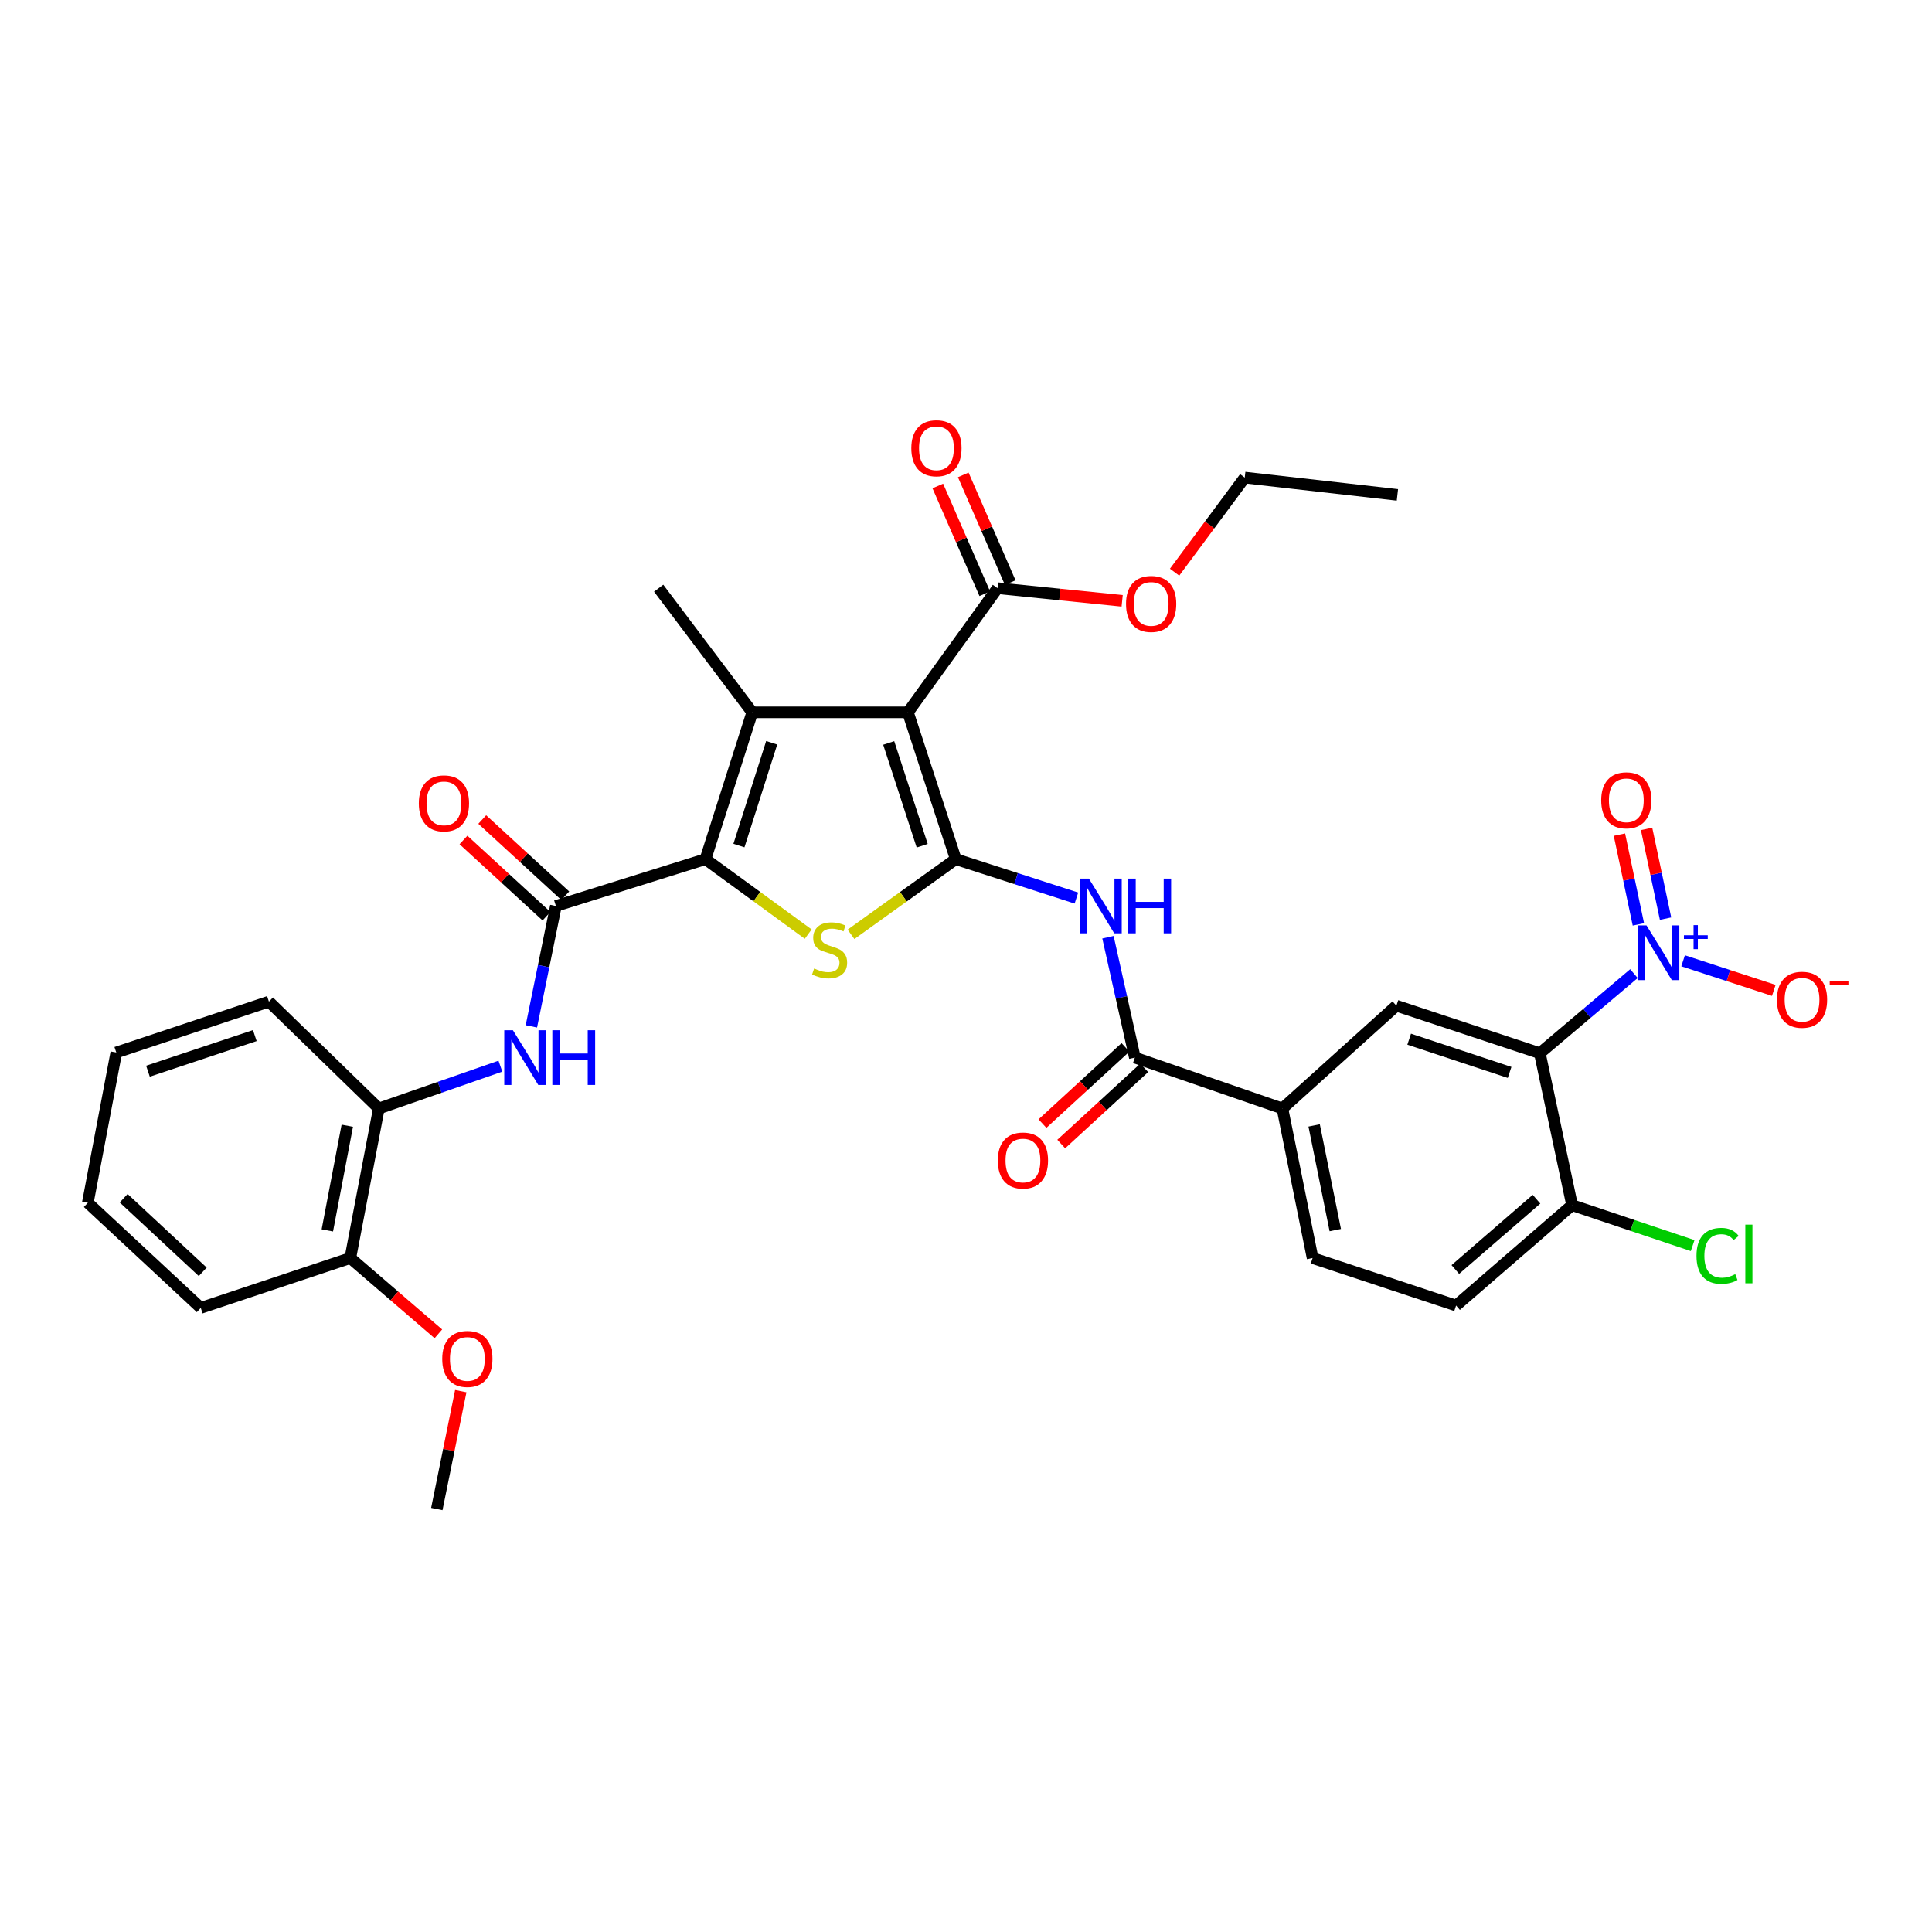 <?xml version='1.0' encoding='iso-8859-1'?>
<svg version='1.1' baseProfile='full'
              xmlns='http://www.w3.org/2000/svg'
                      xmlns:rdkit='http://www.rdkit.org/xml'
                      xmlns:xlink='http://www.w3.org/1999/xlink'
                  xml:space='preserve'
width='1000px' height='1000px' viewBox='0 0 1000 1000'>
<!-- END OF HEADER -->
<rect style='opacity:1.0;fill:#FFFFFF;stroke:none' width='1000' height='1000' x='0' y='0'> </rect>
<path class='bond-0' d='M 494.704,444.7 L 469.944,368.702' style='fill:none;fill-rule:evenodd;stroke:#000000;stroke-width:6px;stroke-linecap:butt;stroke-linejoin:miter;stroke-opacity:1' />
<path class='bond-0' d='M 477.329,437.751 L 459.997,384.553' style='fill:none;fill-rule:evenodd;stroke:#000000;stroke-width:6px;stroke-linecap:butt;stroke-linejoin:miter;stroke-opacity:1' />
<path class='bond-3' d='M 494.704,444.7 L 467.594,464.156' style='fill:none;fill-rule:evenodd;stroke:#000000;stroke-width:6px;stroke-linecap:butt;stroke-linejoin:miter;stroke-opacity:1' />
<path class='bond-3' d='M 467.594,464.156 L 440.484,483.612' style='fill:none;fill-rule:evenodd;stroke:#CCCC00;stroke-width:6px;stroke-linecap:butt;stroke-linejoin:miter;stroke-opacity:1' />
<path class='bond-7' d='M 494.704,444.7 L 525.927,454.767' style='fill:none;fill-rule:evenodd;stroke:#000000;stroke-width:6px;stroke-linecap:butt;stroke-linejoin:miter;stroke-opacity:1' />
<path class='bond-7' d='M 525.927,454.767 L 557.15,464.834' style='fill:none;fill-rule:evenodd;stroke:#0000FF;stroke-width:6px;stroke-linecap:butt;stroke-linejoin:miter;stroke-opacity:1' />
<path class='bond-2' d='M 469.944,368.702 L 389.372,368.702' style='fill:none;fill-rule:evenodd;stroke:#000000;stroke-width:6px;stroke-linecap:butt;stroke-linejoin:miter;stroke-opacity:1' />
<path class='bond-10' d='M 469.944,368.702 L 516.304,304.438' style='fill:none;fill-rule:evenodd;stroke:#000000;stroke-width:6px;stroke-linecap:butt;stroke-linejoin:miter;stroke-opacity:1' />
<path class='bond-1' d='M 365.155,444.7 L 391.741,464.098' style='fill:none;fill-rule:evenodd;stroke:#000000;stroke-width:6px;stroke-linecap:butt;stroke-linejoin:miter;stroke-opacity:1' />
<path class='bond-1' d='M 391.741,464.098 L 418.327,483.495' style='fill:none;fill-rule:evenodd;stroke:#CCCC00;stroke-width:6px;stroke-linecap:butt;stroke-linejoin:miter;stroke-opacity:1' />
<path class='bond-6' d='M 365.155,444.7 L 287.72,468.934' style='fill:none;fill-rule:evenodd;stroke:#000000;stroke-width:6px;stroke-linecap:butt;stroke-linejoin:miter;stroke-opacity:1' />
<path class='bond-34' d='M 365.155,444.7 L 389.372,368.702' style='fill:none;fill-rule:evenodd;stroke:#000000;stroke-width:6px;stroke-linecap:butt;stroke-linejoin:miter;stroke-opacity:1' />
<path class='bond-34' d='M 382.477,437.663 L 399.429,384.464' style='fill:none;fill-rule:evenodd;stroke:#000000;stroke-width:6px;stroke-linecap:butt;stroke-linejoin:miter;stroke-opacity:1' />
<path class='bond-23' d='M 389.372,368.702 L 340.921,304.438' style='fill:none;fill-rule:evenodd;stroke:#000000;stroke-width:6px;stroke-linecap:butt;stroke-linejoin:miter;stroke-opacity:1' />
<path class='bond-4' d='M 845.729,503.936 L 821.374,524.534' style='fill:none;fill-rule:evenodd;stroke:#0000FF;stroke-width:6px;stroke-linecap:butt;stroke-linejoin:miter;stroke-opacity:1' />
<path class='bond-4' d='M 821.374,524.534 L 797.019,545.131' style='fill:none;fill-rule:evenodd;stroke:#000000;stroke-width:6px;stroke-linecap:butt;stroke-linejoin:miter;stroke-opacity:1' />
<path class='bond-15' d='M 871.174,497.294 L 894.644,504.954' style='fill:none;fill-rule:evenodd;stroke:#0000FF;stroke-width:6px;stroke-linecap:butt;stroke-linejoin:miter;stroke-opacity:1' />
<path class='bond-15' d='M 894.644,504.954 L 918.113,512.614' style='fill:none;fill-rule:evenodd;stroke:#FF0000;stroke-width:6px;stroke-linecap:butt;stroke-linejoin:miter;stroke-opacity:1' />
<path class='bond-16' d='M 862.09,475.487 L 857.181,452.263' style='fill:none;fill-rule:evenodd;stroke:#0000FF;stroke-width:6px;stroke-linecap:butt;stroke-linejoin:miter;stroke-opacity:1' />
<path class='bond-16' d='M 857.181,452.263 L 852.271,429.039' style='fill:none;fill-rule:evenodd;stroke:#FF0000;stroke-width:6px;stroke-linecap:butt;stroke-linejoin:miter;stroke-opacity:1' />
<path class='bond-16' d='M 848.033,478.459 L 843.124,455.235' style='fill:none;fill-rule:evenodd;stroke:#0000FF;stroke-width:6px;stroke-linecap:butt;stroke-linejoin:miter;stroke-opacity:1' />
<path class='bond-16' d='M 843.124,455.235 L 838.214,432.011' style='fill:none;fill-rule:evenodd;stroke:#FF0000;stroke-width:6px;stroke-linecap:butt;stroke-linejoin:miter;stroke-opacity:1' />
<path class='bond-5' d='M 797.019,545.131 L 722.77,520.546' style='fill:none;fill-rule:evenodd;stroke:#000000;stroke-width:6px;stroke-linecap:butt;stroke-linejoin:miter;stroke-opacity:1' />
<path class='bond-5' d='M 781.366,555.083 L 729.391,537.873' style='fill:none;fill-rule:evenodd;stroke:#000000;stroke-width:6px;stroke-linecap:butt;stroke-linejoin:miter;stroke-opacity:1' />
<path class='bond-35' d='M 797.019,545.131 L 813.702,623.779' style='fill:none;fill-rule:evenodd;stroke:#000000;stroke-width:6px;stroke-linecap:butt;stroke-linejoin:miter;stroke-opacity:1' />
<path class='bond-9' d='M 287.72,468.934 L 281.379,500.089' style='fill:none;fill-rule:evenodd;stroke:#000000;stroke-width:6px;stroke-linecap:butt;stroke-linejoin:miter;stroke-opacity:1' />
<path class='bond-9' d='M 281.379,500.089 L 275.037,531.244' style='fill:none;fill-rule:evenodd;stroke:#0000FF;stroke-width:6px;stroke-linecap:butt;stroke-linejoin:miter;stroke-opacity:1' />
<path class='bond-17' d='M 292.579,463.642 L 271.095,443.916' style='fill:none;fill-rule:evenodd;stroke:#000000;stroke-width:6px;stroke-linecap:butt;stroke-linejoin:miter;stroke-opacity:1' />
<path class='bond-17' d='M 271.095,443.916 L 249.611,424.19' style='fill:none;fill-rule:evenodd;stroke:#FF0000;stroke-width:6px;stroke-linecap:butt;stroke-linejoin:miter;stroke-opacity:1' />
<path class='bond-17' d='M 282.861,474.225 L 261.377,454.5' style='fill:none;fill-rule:evenodd;stroke:#000000;stroke-width:6px;stroke-linecap:butt;stroke-linejoin:miter;stroke-opacity:1' />
<path class='bond-17' d='M 261.377,454.5 L 239.893,434.774' style='fill:none;fill-rule:evenodd;stroke:#FF0000;stroke-width:6px;stroke-linecap:butt;stroke-linejoin:miter;stroke-opacity:1' />
<path class='bond-8' d='M 573.478,485.104 L 580.439,516.255' style='fill:none;fill-rule:evenodd;stroke:#0000FF;stroke-width:6px;stroke-linecap:butt;stroke-linejoin:miter;stroke-opacity:1' />
<path class='bond-8' d='M 580.439,516.255 L 587.401,547.406' style='fill:none;fill-rule:evenodd;stroke:#000000;stroke-width:6px;stroke-linecap:butt;stroke-linejoin:miter;stroke-opacity:1' />
<path class='bond-12' d='M 587.401,547.406 L 663.774,573.747' style='fill:none;fill-rule:evenodd;stroke:#000000;stroke-width:6px;stroke-linecap:butt;stroke-linejoin:miter;stroke-opacity:1' />
<path class='bond-18' d='M 582.542,542.114 L 561.058,561.84' style='fill:none;fill-rule:evenodd;stroke:#000000;stroke-width:6px;stroke-linecap:butt;stroke-linejoin:miter;stroke-opacity:1' />
<path class='bond-18' d='M 561.058,561.84 L 539.574,581.566' style='fill:none;fill-rule:evenodd;stroke:#FF0000;stroke-width:6px;stroke-linecap:butt;stroke-linejoin:miter;stroke-opacity:1' />
<path class='bond-18' d='M 592.26,552.698 L 570.776,572.423' style='fill:none;fill-rule:evenodd;stroke:#000000;stroke-width:6px;stroke-linecap:butt;stroke-linejoin:miter;stroke-opacity:1' />
<path class='bond-18' d='M 570.776,572.423 L 549.292,592.149' style='fill:none;fill-rule:evenodd;stroke:#FF0000;stroke-width:6px;stroke-linecap:butt;stroke-linejoin:miter;stroke-opacity:1' />
<path class='bond-13' d='M 259.005,551.842 L 227.545,562.794' style='fill:none;fill-rule:evenodd;stroke:#0000FF;stroke-width:6px;stroke-linecap:butt;stroke-linejoin:miter;stroke-opacity:1' />
<path class='bond-13' d='M 227.545,562.794 L 196.085,573.747' style='fill:none;fill-rule:evenodd;stroke:#000000;stroke-width:6px;stroke-linecap:butt;stroke-linejoin:miter;stroke-opacity:1' />
<path class='bond-19' d='M 522.889,301.567 L 510.733,273.685' style='fill:none;fill-rule:evenodd;stroke:#000000;stroke-width:6px;stroke-linecap:butt;stroke-linejoin:miter;stroke-opacity:1' />
<path class='bond-19' d='M 510.733,273.685 L 498.577,245.803' style='fill:none;fill-rule:evenodd;stroke:#FF0000;stroke-width:6px;stroke-linecap:butt;stroke-linejoin:miter;stroke-opacity:1' />
<path class='bond-19' d='M 509.719,307.309 L 497.563,279.427' style='fill:none;fill-rule:evenodd;stroke:#000000;stroke-width:6px;stroke-linecap:butt;stroke-linejoin:miter;stroke-opacity:1' />
<path class='bond-19' d='M 497.563,279.427 L 485.407,251.545' style='fill:none;fill-rule:evenodd;stroke:#FF0000;stroke-width:6px;stroke-linecap:butt;stroke-linejoin:miter;stroke-opacity:1' />
<path class='bond-24' d='M 516.304,304.438 L 548.568,307.712' style='fill:none;fill-rule:evenodd;stroke:#000000;stroke-width:6px;stroke-linecap:butt;stroke-linejoin:miter;stroke-opacity:1' />
<path class='bond-24' d='M 548.568,307.712 L 580.832,310.986' style='fill:none;fill-rule:evenodd;stroke:#FF0000;stroke-width:6px;stroke-linecap:butt;stroke-linejoin:miter;stroke-opacity:1' />
<path class='bond-11' d='M 722.77,520.546 L 663.774,573.747' style='fill:none;fill-rule:evenodd;stroke:#000000;stroke-width:6px;stroke-linecap:butt;stroke-linejoin:miter;stroke-opacity:1' />
<path class='bond-20' d='M 663.774,573.747 L 679.403,651.157' style='fill:none;fill-rule:evenodd;stroke:#000000;stroke-width:6px;stroke-linecap:butt;stroke-linejoin:miter;stroke-opacity:1' />
<path class='bond-20' d='M 680.202,582.515 L 691.142,636.702' style='fill:none;fill-rule:evenodd;stroke:#000000;stroke-width:6px;stroke-linecap:butt;stroke-linejoin:miter;stroke-opacity:1' />
<path class='bond-21' d='M 196.085,573.747 L 181.334,651.157' style='fill:none;fill-rule:evenodd;stroke:#000000;stroke-width:6px;stroke-linecap:butt;stroke-linejoin:miter;stroke-opacity:1' />
<path class='bond-21' d='M 179.759,582.669 L 169.433,636.856' style='fill:none;fill-rule:evenodd;stroke:#000000;stroke-width:6px;stroke-linecap:butt;stroke-linejoin:miter;stroke-opacity:1' />
<path class='bond-27' d='M 196.085,573.747 L 139.197,518.439' style='fill:none;fill-rule:evenodd;stroke:#000000;stroke-width:6px;stroke-linecap:butt;stroke-linejoin:miter;stroke-opacity:1' />
<path class='bond-14' d='M 813.702,623.779 L 753.669,675.75' style='fill:none;fill-rule:evenodd;stroke:#000000;stroke-width:6px;stroke-linecap:butt;stroke-linejoin:miter;stroke-opacity:1' />
<path class='bond-14' d='M 795.293,620.712 L 753.27,657.092' style='fill:none;fill-rule:evenodd;stroke:#000000;stroke-width:6px;stroke-linecap:butt;stroke-linejoin:miter;stroke-opacity:1' />
<path class='bond-25' d='M 813.702,623.779 L 844.909,634.249' style='fill:none;fill-rule:evenodd;stroke:#000000;stroke-width:6px;stroke-linecap:butt;stroke-linejoin:miter;stroke-opacity:1' />
<path class='bond-25' d='M 844.909,634.249 L 876.115,644.72' style='fill:none;fill-rule:evenodd;stroke:#00CC00;stroke-width:6px;stroke-linecap:butt;stroke-linejoin:miter;stroke-opacity:1' />
<path class='bond-22' d='M 679.403,651.157 L 753.669,675.75' style='fill:none;fill-rule:evenodd;stroke:#000000;stroke-width:6px;stroke-linecap:butt;stroke-linejoin:miter;stroke-opacity:1' />
<path class='bond-26' d='M 181.334,651.157 L 204.119,670.775' style='fill:none;fill-rule:evenodd;stroke:#000000;stroke-width:6px;stroke-linecap:butt;stroke-linejoin:miter;stroke-opacity:1' />
<path class='bond-26' d='M 204.119,670.775 L 226.905,690.392' style='fill:none;fill-rule:evenodd;stroke:#FF0000;stroke-width:6px;stroke-linecap:butt;stroke-linejoin:miter;stroke-opacity:1' />
<path class='bond-28' d='M 181.334,651.157 L 103.916,676.972' style='fill:none;fill-rule:evenodd;stroke:#000000;stroke-width:6px;stroke-linecap:butt;stroke-linejoin:miter;stroke-opacity:1' />
<path class='bond-29' d='M 607.962,296.155 L 626.122,271.677' style='fill:none;fill-rule:evenodd;stroke:#FF0000;stroke-width:6px;stroke-linecap:butt;stroke-linejoin:miter;stroke-opacity:1' />
<path class='bond-29' d='M 626.122,271.677 L 644.282,247.198' style='fill:none;fill-rule:evenodd;stroke:#000000;stroke-width:6px;stroke-linecap:butt;stroke-linejoin:miter;stroke-opacity:1' />
<path class='bond-30' d='M 238.5,720.049 L 232.299,750.562' style='fill:none;fill-rule:evenodd;stroke:#FF0000;stroke-width:6px;stroke-linecap:butt;stroke-linejoin:miter;stroke-opacity:1' />
<path class='bond-30' d='M 232.299,750.562 L 226.098,781.075' style='fill:none;fill-rule:evenodd;stroke:#000000;stroke-width:6px;stroke-linecap:butt;stroke-linejoin:miter;stroke-opacity:1' />
<path class='bond-32' d='M 139.197,518.439 L 60.19,544.772' style='fill:none;fill-rule:evenodd;stroke:#000000;stroke-width:6px;stroke-linecap:butt;stroke-linejoin:miter;stroke-opacity:1' />
<path class='bond-32' d='M 131.889,536.019 L 76.584,554.452' style='fill:none;fill-rule:evenodd;stroke:#000000;stroke-width:6px;stroke-linecap:butt;stroke-linejoin:miter;stroke-opacity:1' />
<path class='bond-36' d='M 103.916,676.972 L 45.455,622.558' style='fill:none;fill-rule:evenodd;stroke:#000000;stroke-width:6px;stroke-linecap:butt;stroke-linejoin:miter;stroke-opacity:1' />
<path class='bond-36' d='M 104.936,658.292 L 64.013,620.203' style='fill:none;fill-rule:evenodd;stroke:#000000;stroke-width:6px;stroke-linecap:butt;stroke-linejoin:miter;stroke-opacity:1' />
<path class='bond-31' d='M 644.282,247.198 L 723.297,256.154' style='fill:none;fill-rule:evenodd;stroke:#000000;stroke-width:6px;stroke-linecap:butt;stroke-linejoin:miter;stroke-opacity:1' />
<path class='bond-33' d='M 60.19,544.772 L 45.455,622.558' style='fill:none;fill-rule:evenodd;stroke:#000000;stroke-width:6px;stroke-linecap:butt;stroke-linejoin:miter;stroke-opacity:1' />
<path  class='atom-4' d='M 421.395 501.291
Q 421.715 501.411, 423.035 501.971
Q 424.355 502.531, 425.795 502.891
Q 427.275 503.211, 428.715 503.211
Q 431.395 503.211, 432.955 501.931
Q 434.515 500.611, 434.515 498.331
Q 434.515 496.771, 433.715 495.811
Q 432.955 494.851, 431.755 494.331
Q 430.555 493.811, 428.555 493.211
Q 426.035 492.451, 424.515 491.731
Q 423.035 491.011, 421.955 489.491
Q 420.915 487.971, 420.915 485.411
Q 420.915 481.851, 423.315 479.651
Q 425.755 477.451, 430.555 477.451
Q 433.835 477.451, 437.555 479.011
L 436.635 482.091
Q 433.235 480.691, 430.675 480.691
Q 427.915 480.691, 426.395 481.851
Q 424.875 482.971, 424.915 484.931
Q 424.915 486.451, 425.675 487.371
Q 426.475 488.291, 427.595 488.811
Q 428.755 489.331, 430.675 489.931
Q 433.235 490.731, 434.755 491.531
Q 436.275 492.331, 437.355 493.971
Q 438.475 495.571, 438.475 498.331
Q 438.475 502.251, 435.835 504.371
Q 433.235 506.451, 428.875 506.451
Q 426.355 506.451, 424.435 505.891
Q 422.555 505.371, 420.315 504.451
L 421.395 501.291
' fill='#CCCC00'/>
<path  class='atom-5' d='M 852.222 478.991
L 861.502 493.991
Q 862.422 495.471, 863.902 498.151
Q 865.382 500.831, 865.462 500.991
L 865.462 478.991
L 869.222 478.991
L 869.222 507.311
L 865.342 507.311
L 855.382 490.911
Q 854.222 488.991, 852.982 486.791
Q 851.782 484.591, 851.422 483.911
L 851.422 507.311
L 847.742 507.311
L 847.742 478.991
L 852.222 478.991
' fill='#0000FF'/>
<path  class='atom-5' d='M 871.598 484.096
L 876.587 484.096
L 876.587 478.843
L 878.805 478.843
L 878.805 484.096
L 883.927 484.096
L 883.927 485.997
L 878.805 485.997
L 878.805 491.277
L 876.587 491.277
L 876.587 485.997
L 871.598 485.997
L 871.598 484.096
' fill='#0000FF'/>
<path  class='atom-8' d='M 563.604 454.774
L 572.884 469.774
Q 573.804 471.254, 575.284 473.934
Q 576.764 476.614, 576.844 476.774
L 576.844 454.774
L 580.604 454.774
L 580.604 483.094
L 576.724 483.094
L 566.764 466.694
Q 565.604 464.774, 564.364 462.574
Q 563.164 460.374, 562.804 459.694
L 562.804 483.094
L 559.124 483.094
L 559.124 454.774
L 563.604 454.774
' fill='#0000FF'/>
<path  class='atom-8' d='M 584.004 454.774
L 587.844 454.774
L 587.844 466.814
L 602.324 466.814
L 602.324 454.774
L 606.164 454.774
L 606.164 483.094
L 602.324 483.094
L 602.324 470.014
L 587.844 470.014
L 587.844 483.094
L 584.004 483.094
L 584.004 454.774
' fill='#0000FF'/>
<path  class='atom-10' d='M 265.488 533.246
L 274.768 548.246
Q 275.688 549.726, 277.168 552.406
Q 278.648 555.086, 278.728 555.246
L 278.728 533.246
L 282.488 533.246
L 282.488 561.566
L 278.608 561.566
L 268.648 545.166
Q 267.488 543.246, 266.248 541.046
Q 265.048 538.846, 264.688 538.166
L 264.688 561.566
L 261.008 561.566
L 261.008 533.246
L 265.488 533.246
' fill='#0000FF'/>
<path  class='atom-10' d='M 285.888 533.246
L 289.728 533.246
L 289.728 545.286
L 304.208 545.286
L 304.208 533.246
L 308.048 533.246
L 308.048 561.566
L 304.208 561.566
L 304.208 548.486
L 289.728 548.486
L 289.728 561.566
L 285.888 561.566
L 285.888 533.246
' fill='#0000FF'/>
<path  class='atom-16' d='M 919.732 517.465
Q 919.732 510.665, 923.092 506.865
Q 926.452 503.065, 932.732 503.065
Q 939.012 503.065, 942.372 506.865
Q 945.732 510.665, 945.732 517.465
Q 945.732 524.345, 942.332 528.265
Q 938.932 532.145, 932.732 532.145
Q 926.492 532.145, 923.092 528.265
Q 919.732 524.385, 919.732 517.465
M 932.732 528.945
Q 937.052 528.945, 939.372 526.065
Q 941.732 523.145, 941.732 517.465
Q 941.732 511.905, 939.372 509.105
Q 937.052 506.265, 932.732 506.265
Q 928.412 506.265, 926.052 509.065
Q 923.732 511.865, 923.732 517.465
Q 923.732 523.185, 926.052 526.065
Q 928.412 528.945, 932.732 528.945
' fill='#FF0000'/>
<path  class='atom-16' d='M 947.052 507.687
L 956.74 507.687
L 956.74 509.799
L 947.052 509.799
L 947.052 507.687
' fill='#FF0000'/>
<path  class='atom-17' d='M 828.783 414.24
Q 828.783 407.44, 832.143 403.64
Q 835.503 399.84, 841.783 399.84
Q 848.063 399.84, 851.423 403.64
Q 854.783 407.44, 854.783 414.24
Q 854.783 421.12, 851.383 425.04
Q 847.983 428.92, 841.783 428.92
Q 835.543 428.92, 832.143 425.04
Q 828.783 421.16, 828.783 414.24
M 841.783 425.72
Q 846.103 425.72, 848.423 422.84
Q 850.783 419.92, 850.783 414.24
Q 850.783 408.68, 848.423 405.88
Q 846.103 403.04, 841.783 403.04
Q 837.463 403.04, 835.103 405.84
Q 832.783 408.64, 832.783 414.24
Q 832.783 419.96, 835.103 422.84
Q 837.463 425.72, 841.783 425.72
' fill='#FF0000'/>
<path  class='atom-18' d='M 216.786 415.821
Q 216.786 409.021, 220.146 405.221
Q 223.506 401.421, 229.786 401.421
Q 236.066 401.421, 239.426 405.221
Q 242.786 409.021, 242.786 415.821
Q 242.786 422.701, 239.386 426.621
Q 235.986 430.501, 229.786 430.501
Q 223.546 430.501, 220.146 426.621
Q 216.786 422.741, 216.786 415.821
M 229.786 427.301
Q 234.106 427.301, 236.426 424.421
Q 238.786 421.501, 238.786 415.821
Q 238.786 410.261, 236.426 407.461
Q 234.106 404.621, 229.786 404.621
Q 225.466 404.621, 223.106 407.421
Q 220.786 410.221, 220.786 415.821
Q 220.786 421.541, 223.106 424.421
Q 225.466 427.301, 229.786 427.301
' fill='#FF0000'/>
<path  class='atom-19' d='M 516.467 600.679
Q 516.467 593.879, 519.827 590.079
Q 523.187 586.279, 529.467 586.279
Q 535.747 586.279, 539.107 590.079
Q 542.467 593.879, 542.467 600.679
Q 542.467 607.559, 539.067 611.479
Q 535.667 615.359, 529.467 615.359
Q 523.227 615.359, 519.827 611.479
Q 516.467 607.599, 516.467 600.679
M 529.467 612.159
Q 533.787 612.159, 536.107 609.279
Q 538.467 606.359, 538.467 600.679
Q 538.467 595.119, 536.107 592.319
Q 533.787 589.479, 529.467 589.479
Q 525.147 589.479, 522.787 592.279
Q 520.467 595.079, 520.467 600.679
Q 520.467 606.399, 522.787 609.279
Q 525.147 612.159, 529.467 612.159
' fill='#FF0000'/>
<path  class='atom-20' d='M 471.695 232.016
Q 471.695 225.216, 475.055 221.416
Q 478.415 217.616, 484.695 217.616
Q 490.975 217.616, 494.335 221.416
Q 497.695 225.216, 497.695 232.016
Q 497.695 238.896, 494.295 242.816
Q 490.895 246.696, 484.695 246.696
Q 478.455 246.696, 475.055 242.816
Q 471.695 238.936, 471.695 232.016
M 484.695 243.496
Q 489.015 243.496, 491.335 240.616
Q 493.695 237.696, 493.695 232.016
Q 493.695 226.456, 491.335 223.656
Q 489.015 220.816, 484.695 220.816
Q 480.375 220.816, 478.015 223.616
Q 475.695 226.416, 475.695 232.016
Q 475.695 237.736, 478.015 240.616
Q 480.375 243.496, 484.695 243.496
' fill='#FF0000'/>
<path  class='atom-25' d='M 582.83 312.588
Q 582.83 305.788, 586.19 301.988
Q 589.55 298.188, 595.83 298.188
Q 602.11 298.188, 605.47 301.988
Q 608.83 305.788, 608.83 312.588
Q 608.83 319.468, 605.43 323.388
Q 602.03 327.268, 595.83 327.268
Q 589.59 327.268, 586.19 323.388
Q 582.83 319.508, 582.83 312.588
M 595.83 324.068
Q 600.15 324.068, 602.47 321.188
Q 604.83 318.268, 604.83 312.588
Q 604.83 307.028, 602.47 304.228
Q 600.15 301.388, 595.83 301.388
Q 591.51 301.388, 589.15 304.188
Q 586.83 306.988, 586.83 312.588
Q 586.83 318.308, 589.15 321.188
Q 591.51 324.068, 595.83 324.068
' fill='#FF0000'/>
<path  class='atom-26' d='M 878.101 650.03
Q 878.101 642.99, 881.381 639.31
Q 884.701 635.59, 890.981 635.59
Q 896.821 635.59, 899.941 639.71
L 897.301 641.87
Q 895.021 638.87, 890.981 638.87
Q 886.701 638.87, 884.421 641.75
Q 882.181 644.59, 882.181 650.03
Q 882.181 655.63, 884.501 658.51
Q 886.861 661.39, 891.421 661.39
Q 894.541 661.39, 898.181 659.51
L 899.301 662.51
Q 897.821 663.47, 895.581 664.03
Q 893.341 664.59, 890.861 664.59
Q 884.701 664.59, 881.381 660.83
Q 878.101 657.07, 878.101 650.03
' fill='#00CC00'/>
<path  class='atom-26' d='M 903.381 633.87
L 907.061 633.87
L 907.061 664.23
L 903.381 664.23
L 903.381 633.87
' fill='#00CC00'/>
<path  class='atom-27' d='M 228.903 703.385
Q 228.903 696.585, 232.263 692.785
Q 235.623 688.985, 241.903 688.985
Q 248.183 688.985, 251.543 692.785
Q 254.903 696.585, 254.903 703.385
Q 254.903 710.265, 251.503 714.185
Q 248.103 718.065, 241.903 718.065
Q 235.663 718.065, 232.263 714.185
Q 228.903 710.305, 228.903 703.385
M 241.903 714.865
Q 246.223 714.865, 248.543 711.985
Q 250.903 709.065, 250.903 703.385
Q 250.903 697.825, 248.543 695.025
Q 246.223 692.185, 241.903 692.185
Q 237.583 692.185, 235.223 694.985
Q 232.903 697.785, 232.903 703.385
Q 232.903 709.105, 235.223 711.985
Q 237.583 714.865, 241.903 714.865
' fill='#FF0000'/>
</svg>
